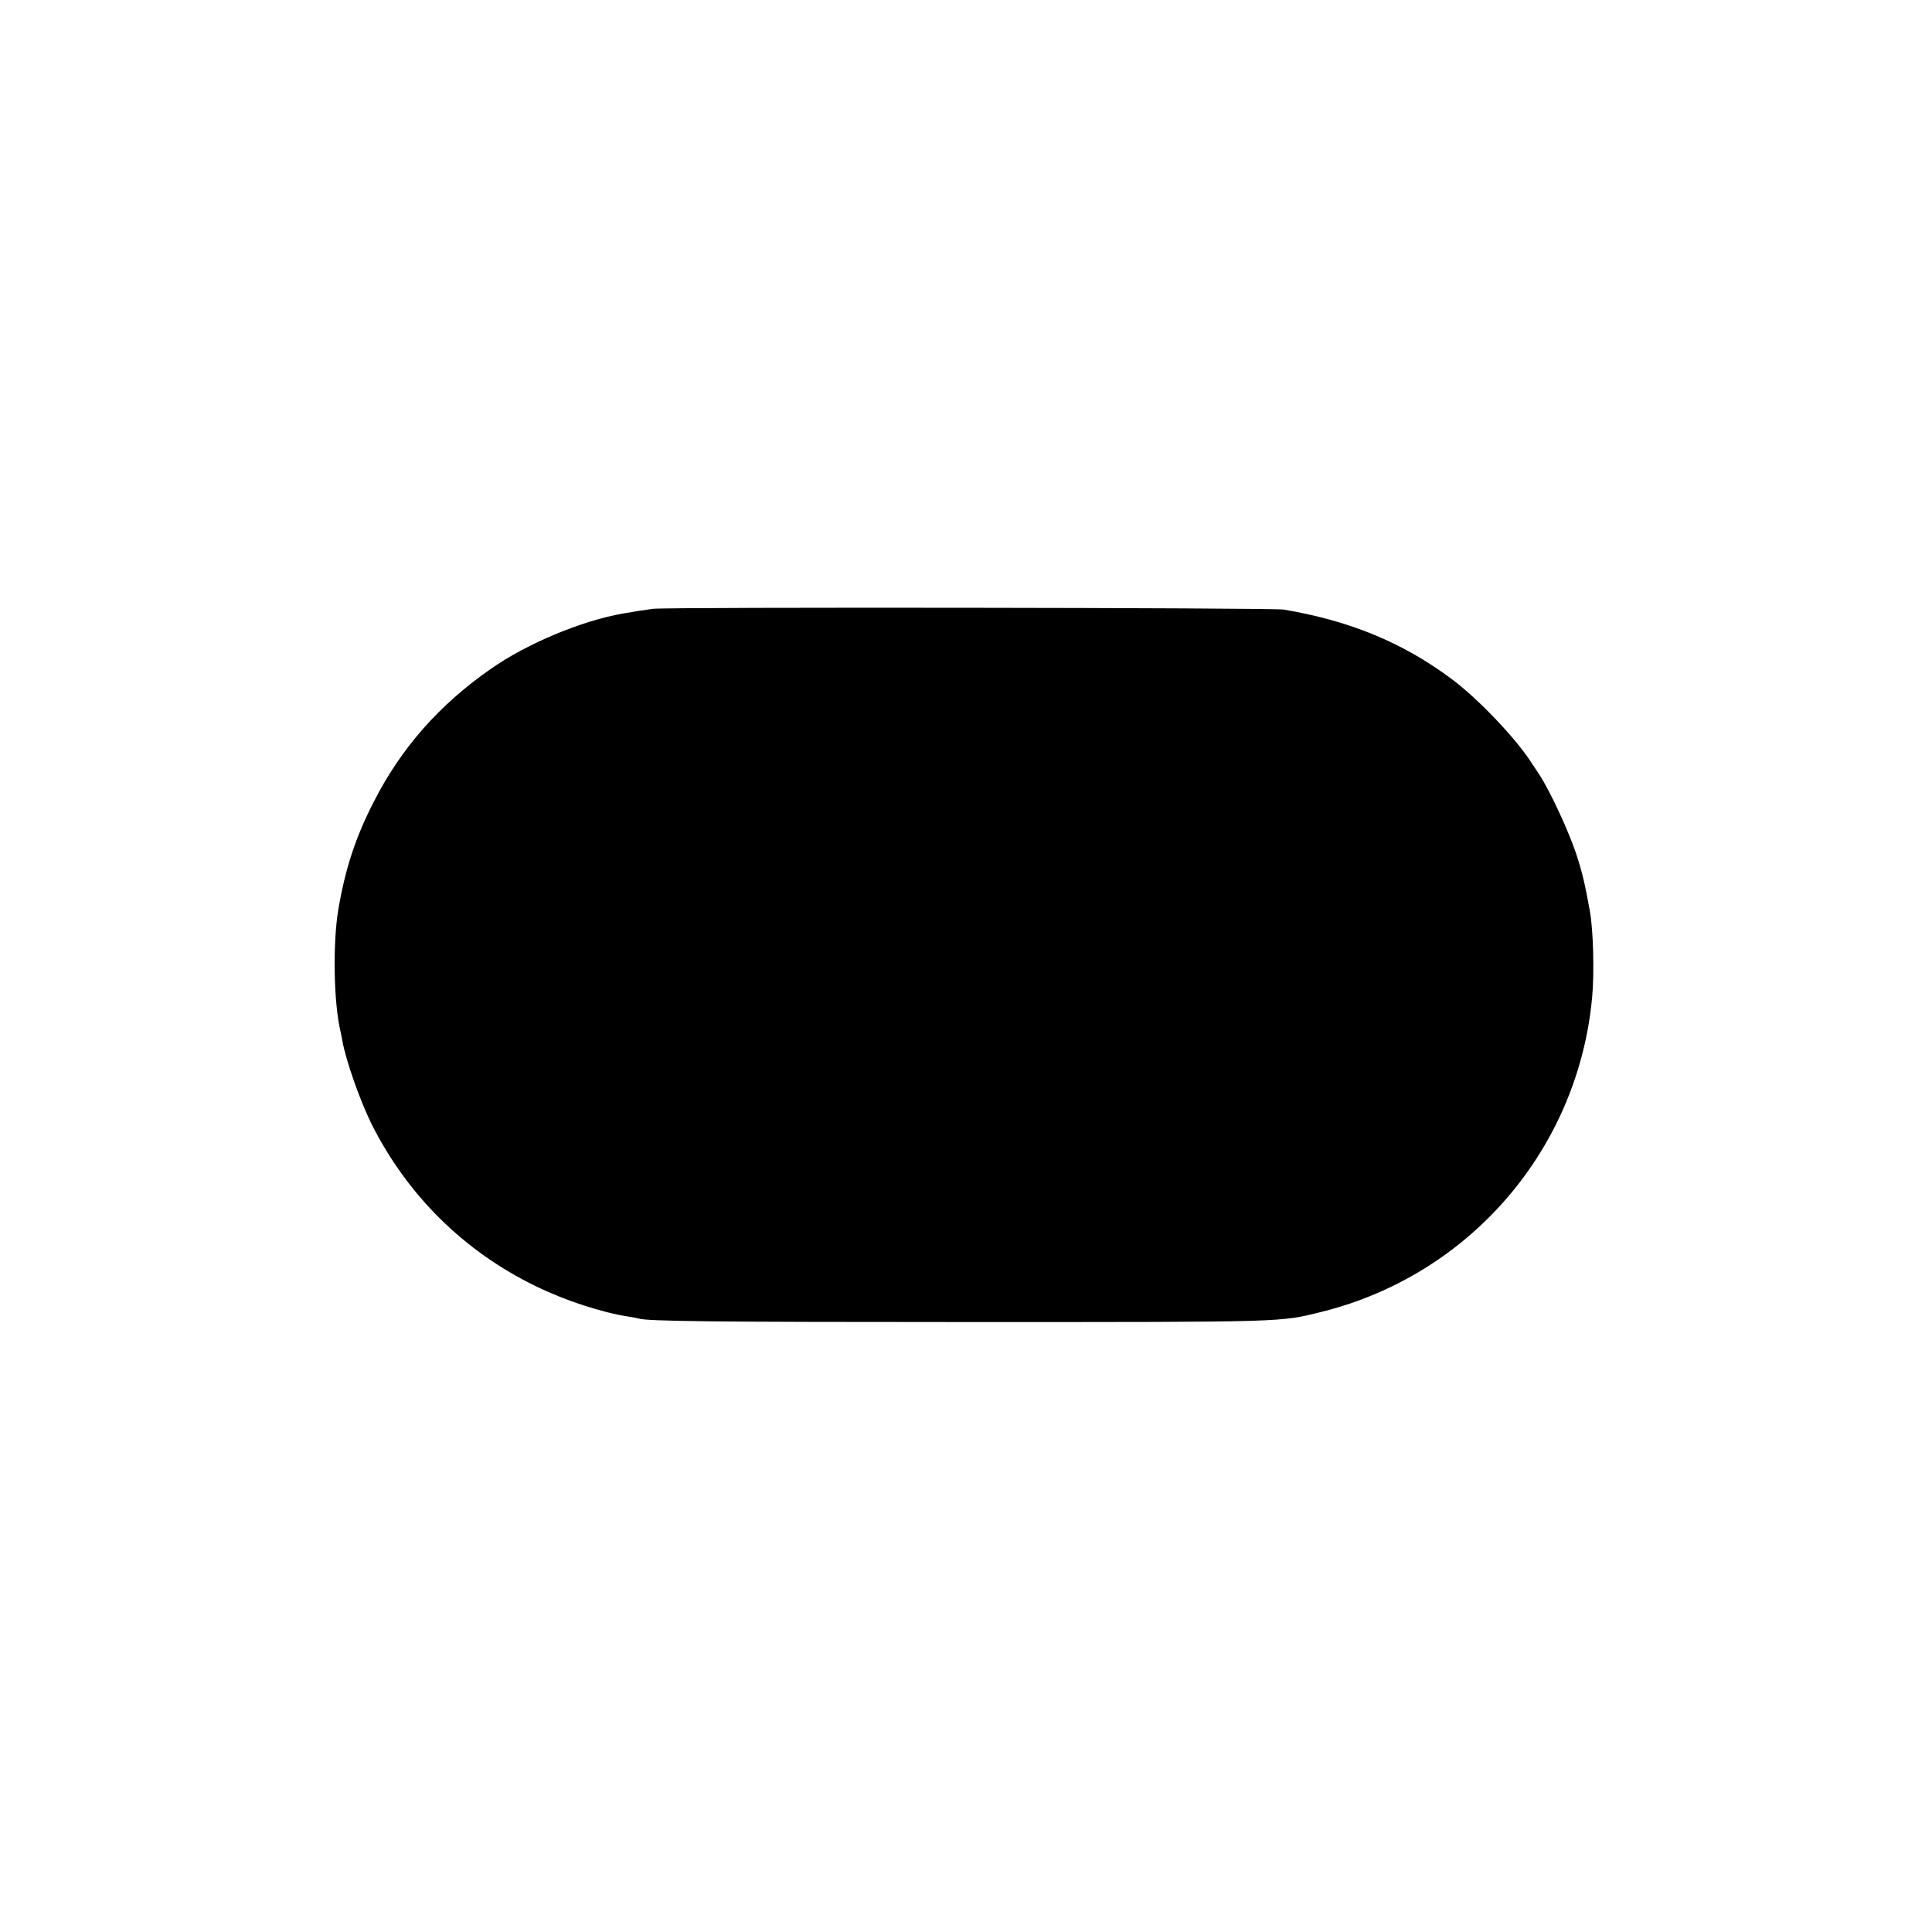 <?xml version="1.0" standalone="no"?>
<!DOCTYPE svg PUBLIC "-//W3C//DTD SVG 20010904//EN"
 "http://www.w3.org/TR/2001/REC-SVG-20010904/DTD/svg10.dtd">
<svg version="1.0" xmlns="http://www.w3.org/2000/svg"
 width="1025pt" height="1025pt" viewBox="0 0 1025 1025"
 preserveAspectRatio="xMidYMid meet">
<g transform="translate(0,1025) scale(0.1,-0.1)"
fill="#000000" stroke="none">
<path d="M3465 7020 c-53 -7 -96 -14 -160 -25 -218 -38 -509 -159 -700 -293
-274 -190 -479 -423 -623 -708 -96 -187 -150 -352 -187 -569 -30 -179 -25
-491 11 -645 3 -14 8 -36 10 -50 19 -107 94 -319 155 -443 190 -378 490 -675
870 -860 160 -78 353 -141 499 -163 19 -3 41 -7 47 -9 45 -15 383 -19 1768
-19 1696 0 1632 -1 1860 55 786 197 1358 864 1432 1669 12 131 6 355 -12 455
-25 140 -40 205 -71 300 -39 120 -140 338 -197 425 -20 30 -42 64 -49 74 -84
127 -277 329 -413 431 -260 195 -543 312 -895 371 -59 10 -3267 14 -3345 4z"/>
</g>
</svg>
